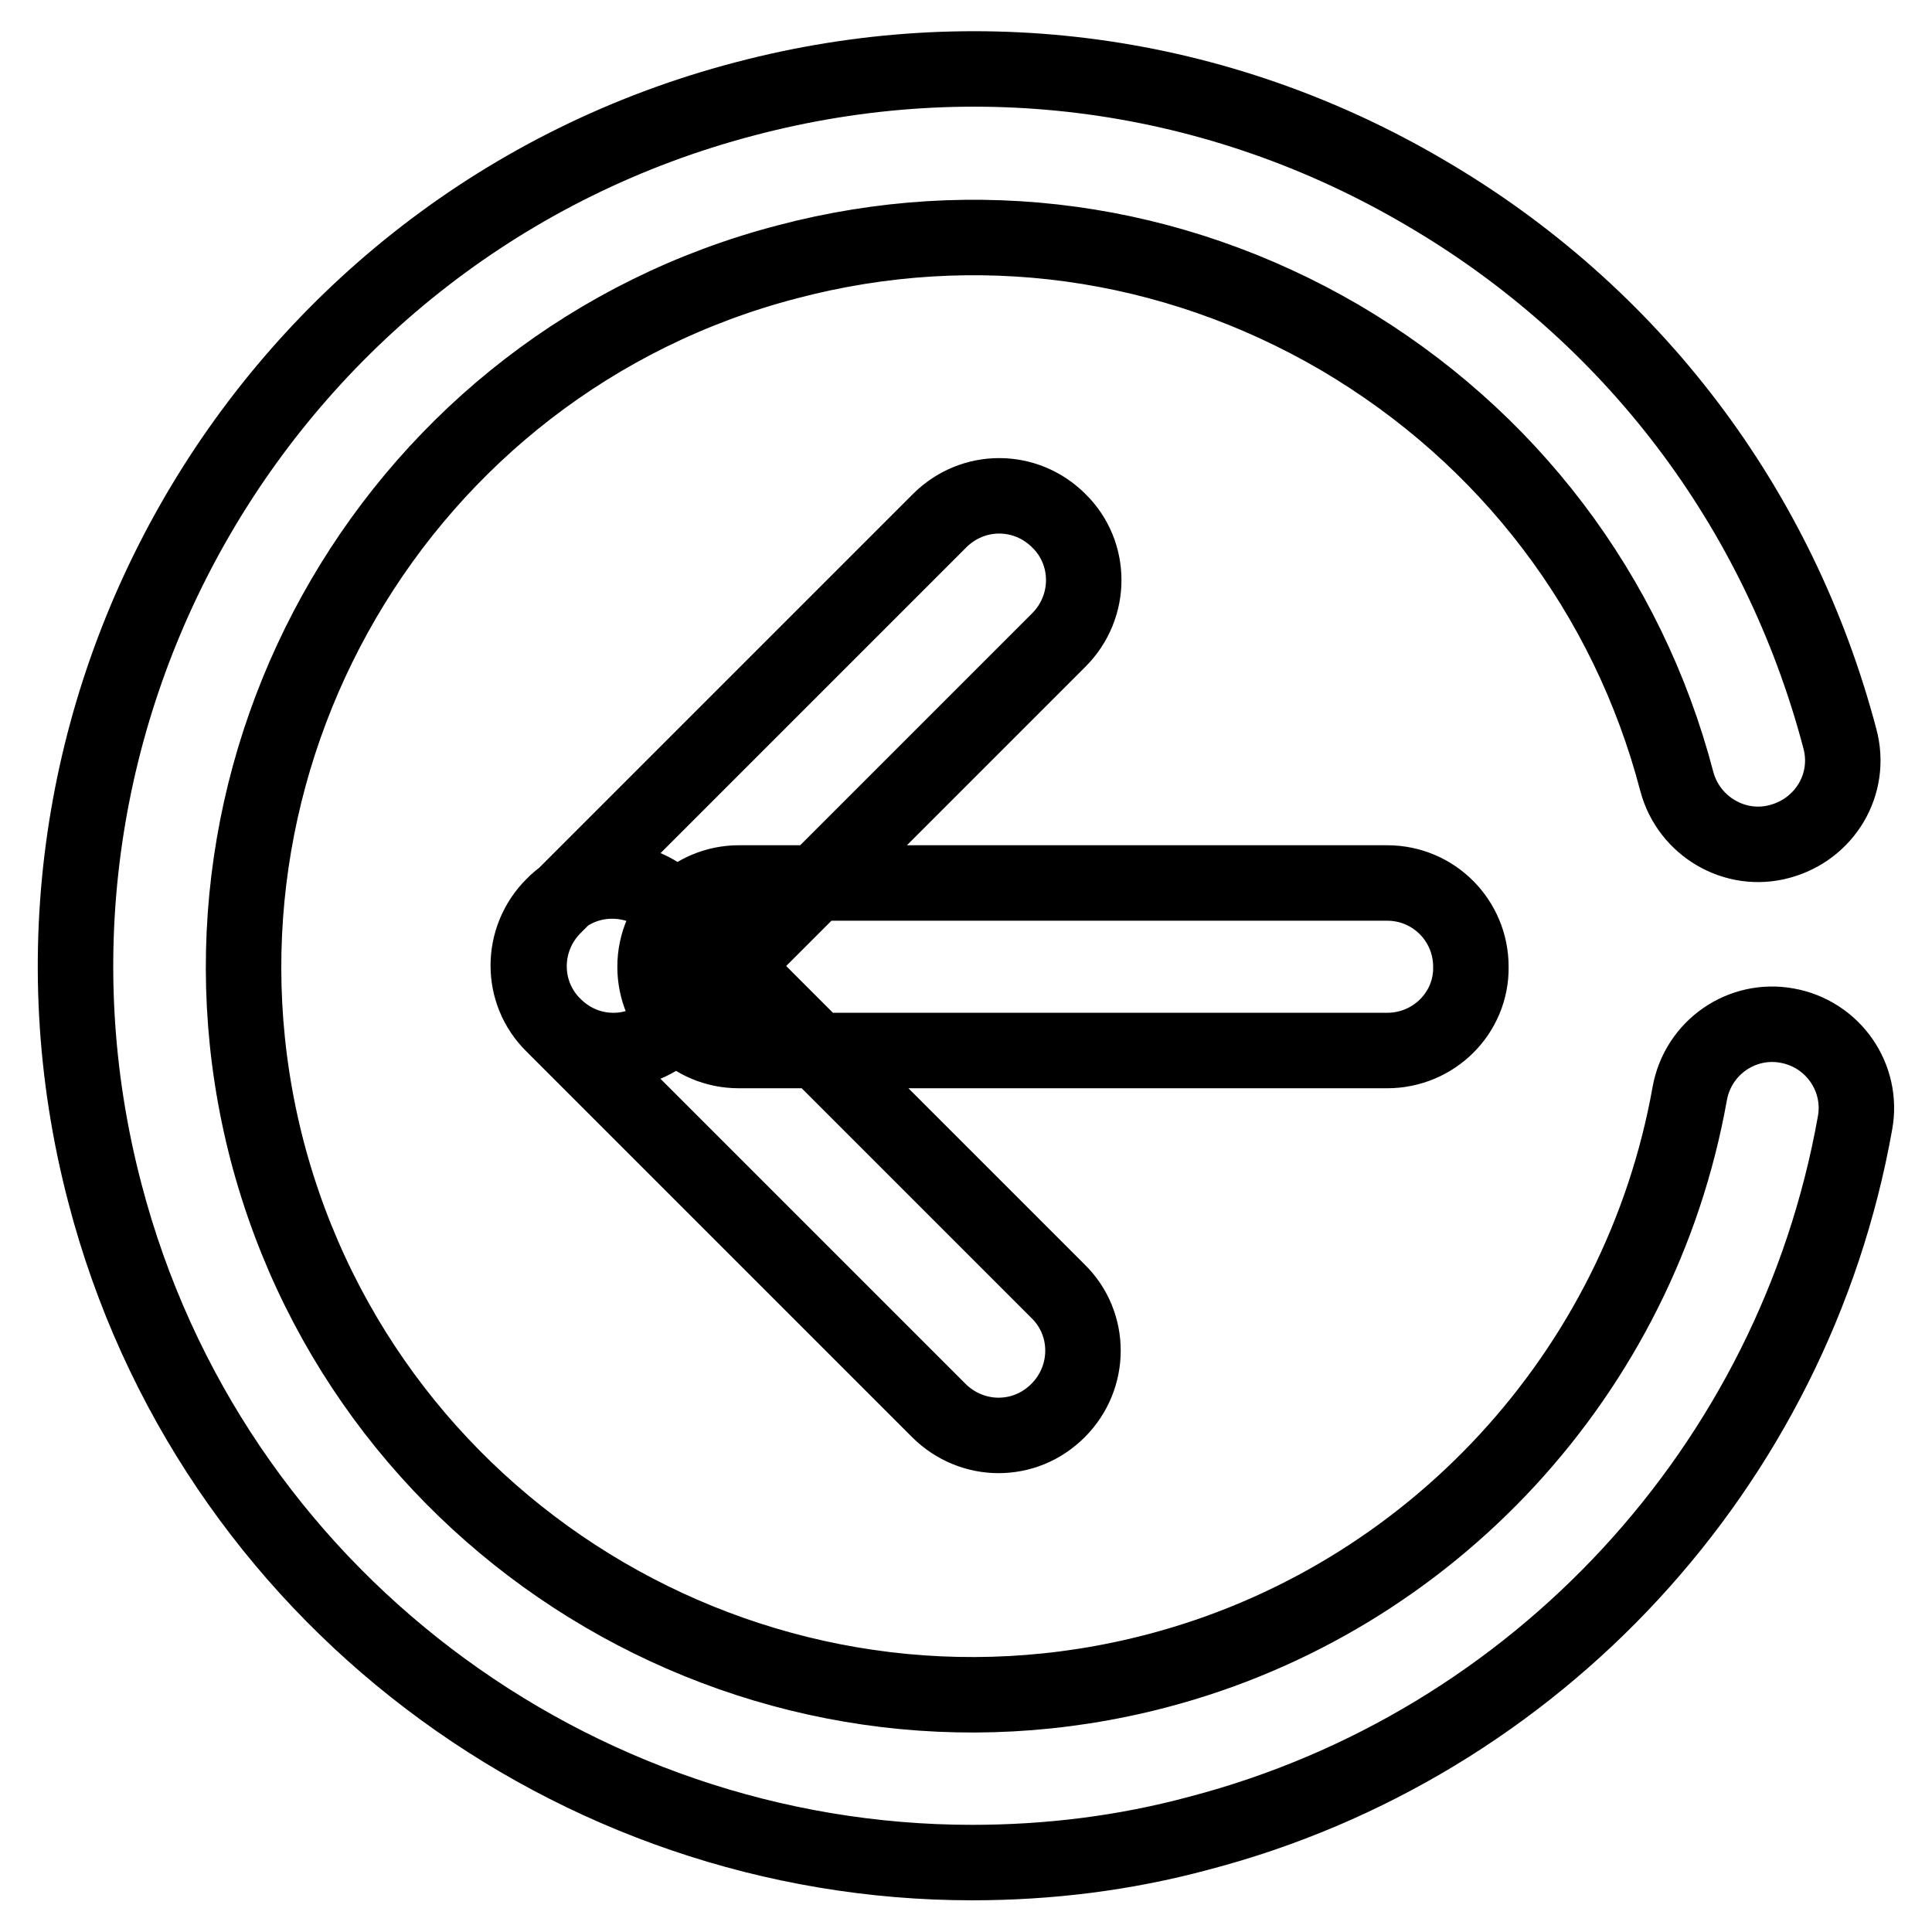 <?xml version="1.0" encoding="utf-8"?>
<!-- Svg Vector Icons : http://www.onlinewebfonts.com/icon -->
<!DOCTYPE svg PUBLIC "-//W3C//DTD SVG 1.1//EN" "http://www.w3.org/Graphics/SVG/1.1/DTD/svg11.dtd">
<svg version="1.1" xmlns="http://www.w3.org/2000/svg" xmlns:xlink="http://www.w3.org/1999/xlink" x="0px" y="0px" viewBox="0 0 256 256" enable-background="new 0 0 256 256" xml:space="preserve">
<g> <path stroke-width="10" fill-opacity="0" stroke="#000000"  d="M128.8,246.8c-52.7,0-101-35.4-114.9-88.7C-2.7,94.8,35.3,29.7,98.7,13.1c30.7-8.1,62.7-3.7,90.1,12.4 c27.4,16,46.9,41.7,55,72.4c1.6,6-2,12-8,13.6c-5.9,1.6-12-2-13.6-7.9c-6.5-24.9-22.4-45.8-44.7-58.9c-22.3-13-48.2-16.6-73.2-10 C52.9,48.1,22,101,35.4,152.5c13.5,51.5,66.4,82.4,117.9,68.9c36.3-9.5,64-39.5,70.6-76.5c1.1-6.1,6.9-10.1,12.9-9 c6.1,1.1,10.1,6.9,9,12.9c-8.1,45.5-42.2,82.4-86.9,94.1C148.9,245.6,138.8,246.8,128.8,246.8z M183.8,139.2L183.8,139.2l-85.9,0 c-6.2,0-11.1-5-11.1-11.1s5-11.1,11.1-11.1l0,0l85.9,0c6.2,0,11.1,5,11.1,11.1C195,134.2,190,139.2,183.8,139.2z M81.3,139.2 c-2.9,0-5.7-1.1-7.9-3.3c-4.4-4.3-4.4-11.4,0-15.8l51.1-51.1c4.4-4.4,11.4-4.4,15.8,0c4.4,4.3,4.4,11.4,0,15.8l-51.1,51.1 C87,138.1,84.1,139.2,81.3,139.2z M132.3,190.2c-2.8,0-5.7-1.1-7.9-3.3l-51.1-51.1c-4.4-4.3-4.4-11.4,0-15.8 c4.3-4.4,11.4-4.3,15.8,0l51.1,51.1c4.4,4.3,4.4,11.4,0,15.8C138,189.1,135.2,190.2,132.3,190.2z"/></g>
</svg>